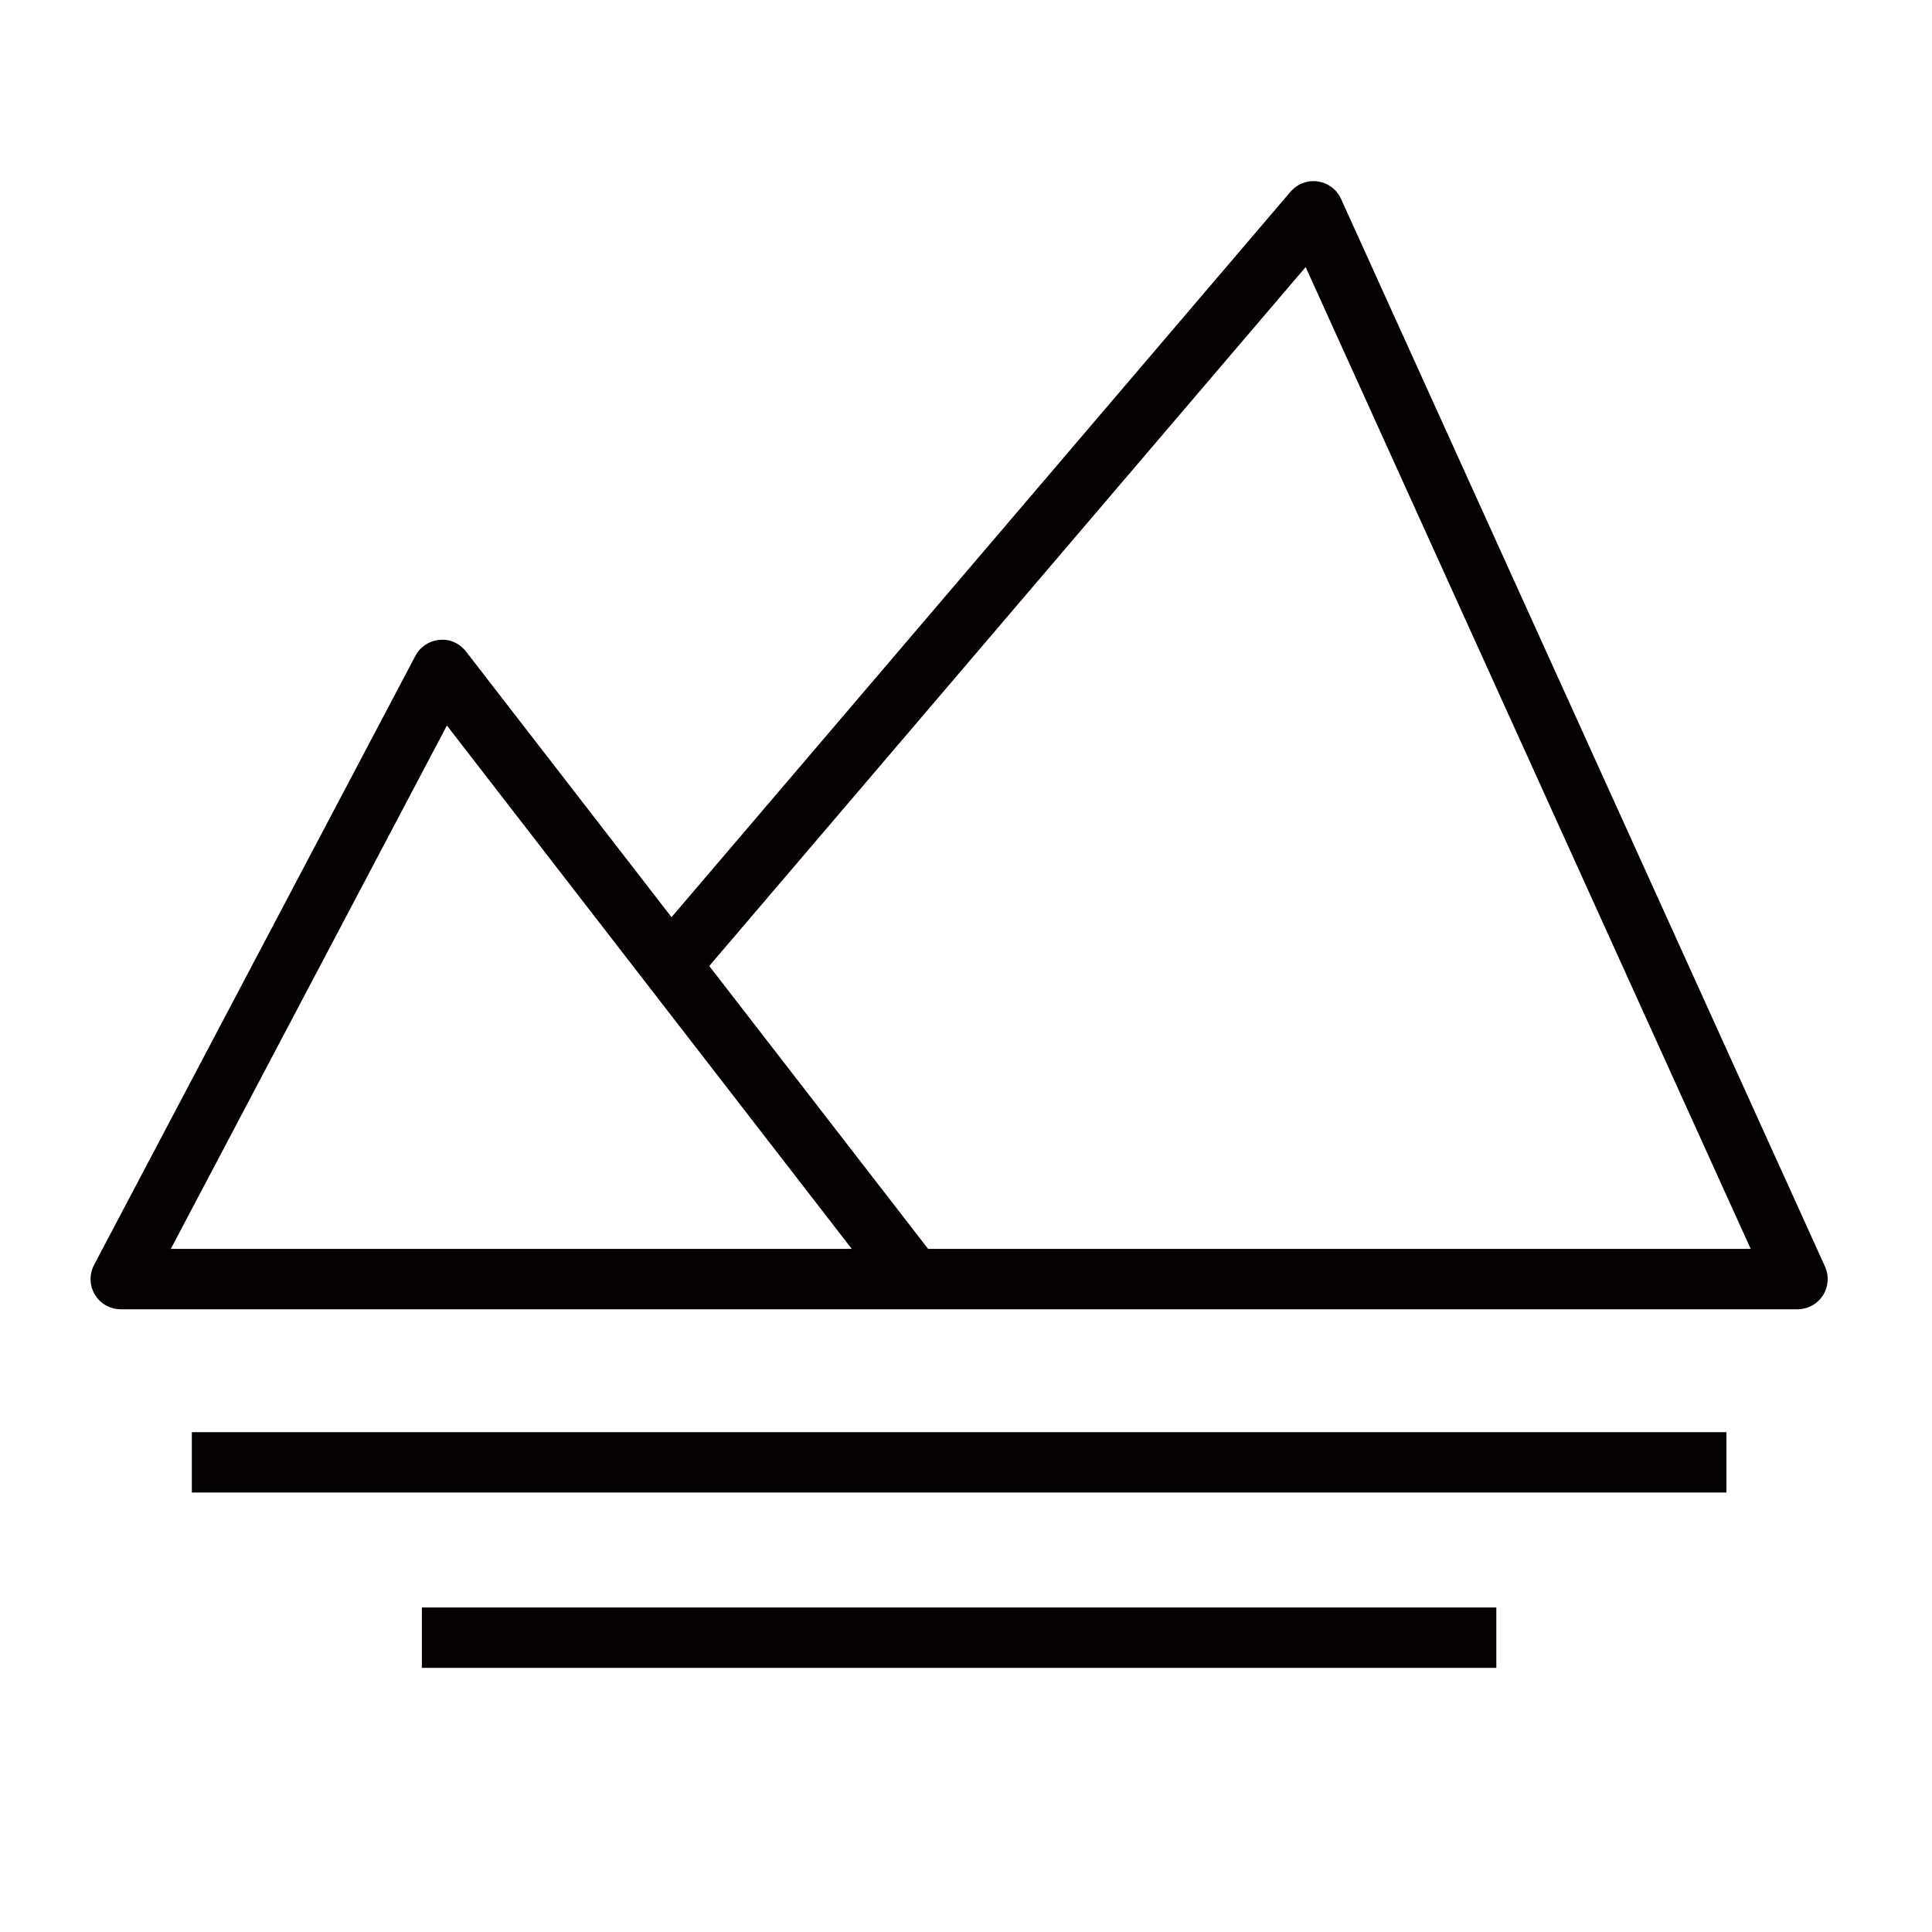 <svg xmlns="http://www.w3.org/2000/svg" xmlns:xlink="http://www.w3.org/1999/xlink" width="64px" height="64px" viewBox="0 0 64 64"><title>画板备份 4</title><g id="&#x753B;&#x677F;&#x5907;&#x4EFD;-4" stroke="none" stroke-width="1" fill="none" fill-rule="evenodd"><path d="M6.355,49.442 L57.19,49.442 L57.19,47.442 L6.355,47.442 L6.355,49.442 Z M13.975,55.25 L49.568,55.25 L49.568,53.25 L13.975,53.25 L13.975,55.25 Z M30.745,41.371 L23.495,32 L43.251,8.847 L57.994,41.371 L30.745,41.371 Z M5.658,41.371 L14.804,24.034 L28.216,41.371 L5.658,41.371 Z M60.456,41.958 L44.423,6.587 C44.281,6.275 43.99,6.058 43.651,6.01 C43.315,5.962 42.974,6.091 42.751,6.35 L22.245,30.383 L15.436,21.581 C15.228,21.313 14.893,21.157 14.559,21.197 C14.22,21.226 13.919,21.426 13.76,21.726 L3.115,41.904 C2.952,42.215 2.963,42.588 3.144,42.888 C3.324,43.187 3.649,43.371 4,43.371 L30.254,43.371 L59.545,43.371 C59.885,43.371 60.201,43.198 60.386,42.913 C60.569,42.627 60.596,42.267 60.456,41.958 L60.456,41.958 Z" id="&#x5F62;&#x72B6;&#x7ED3;&#x5408;" fill="#050101"></path></g></svg>